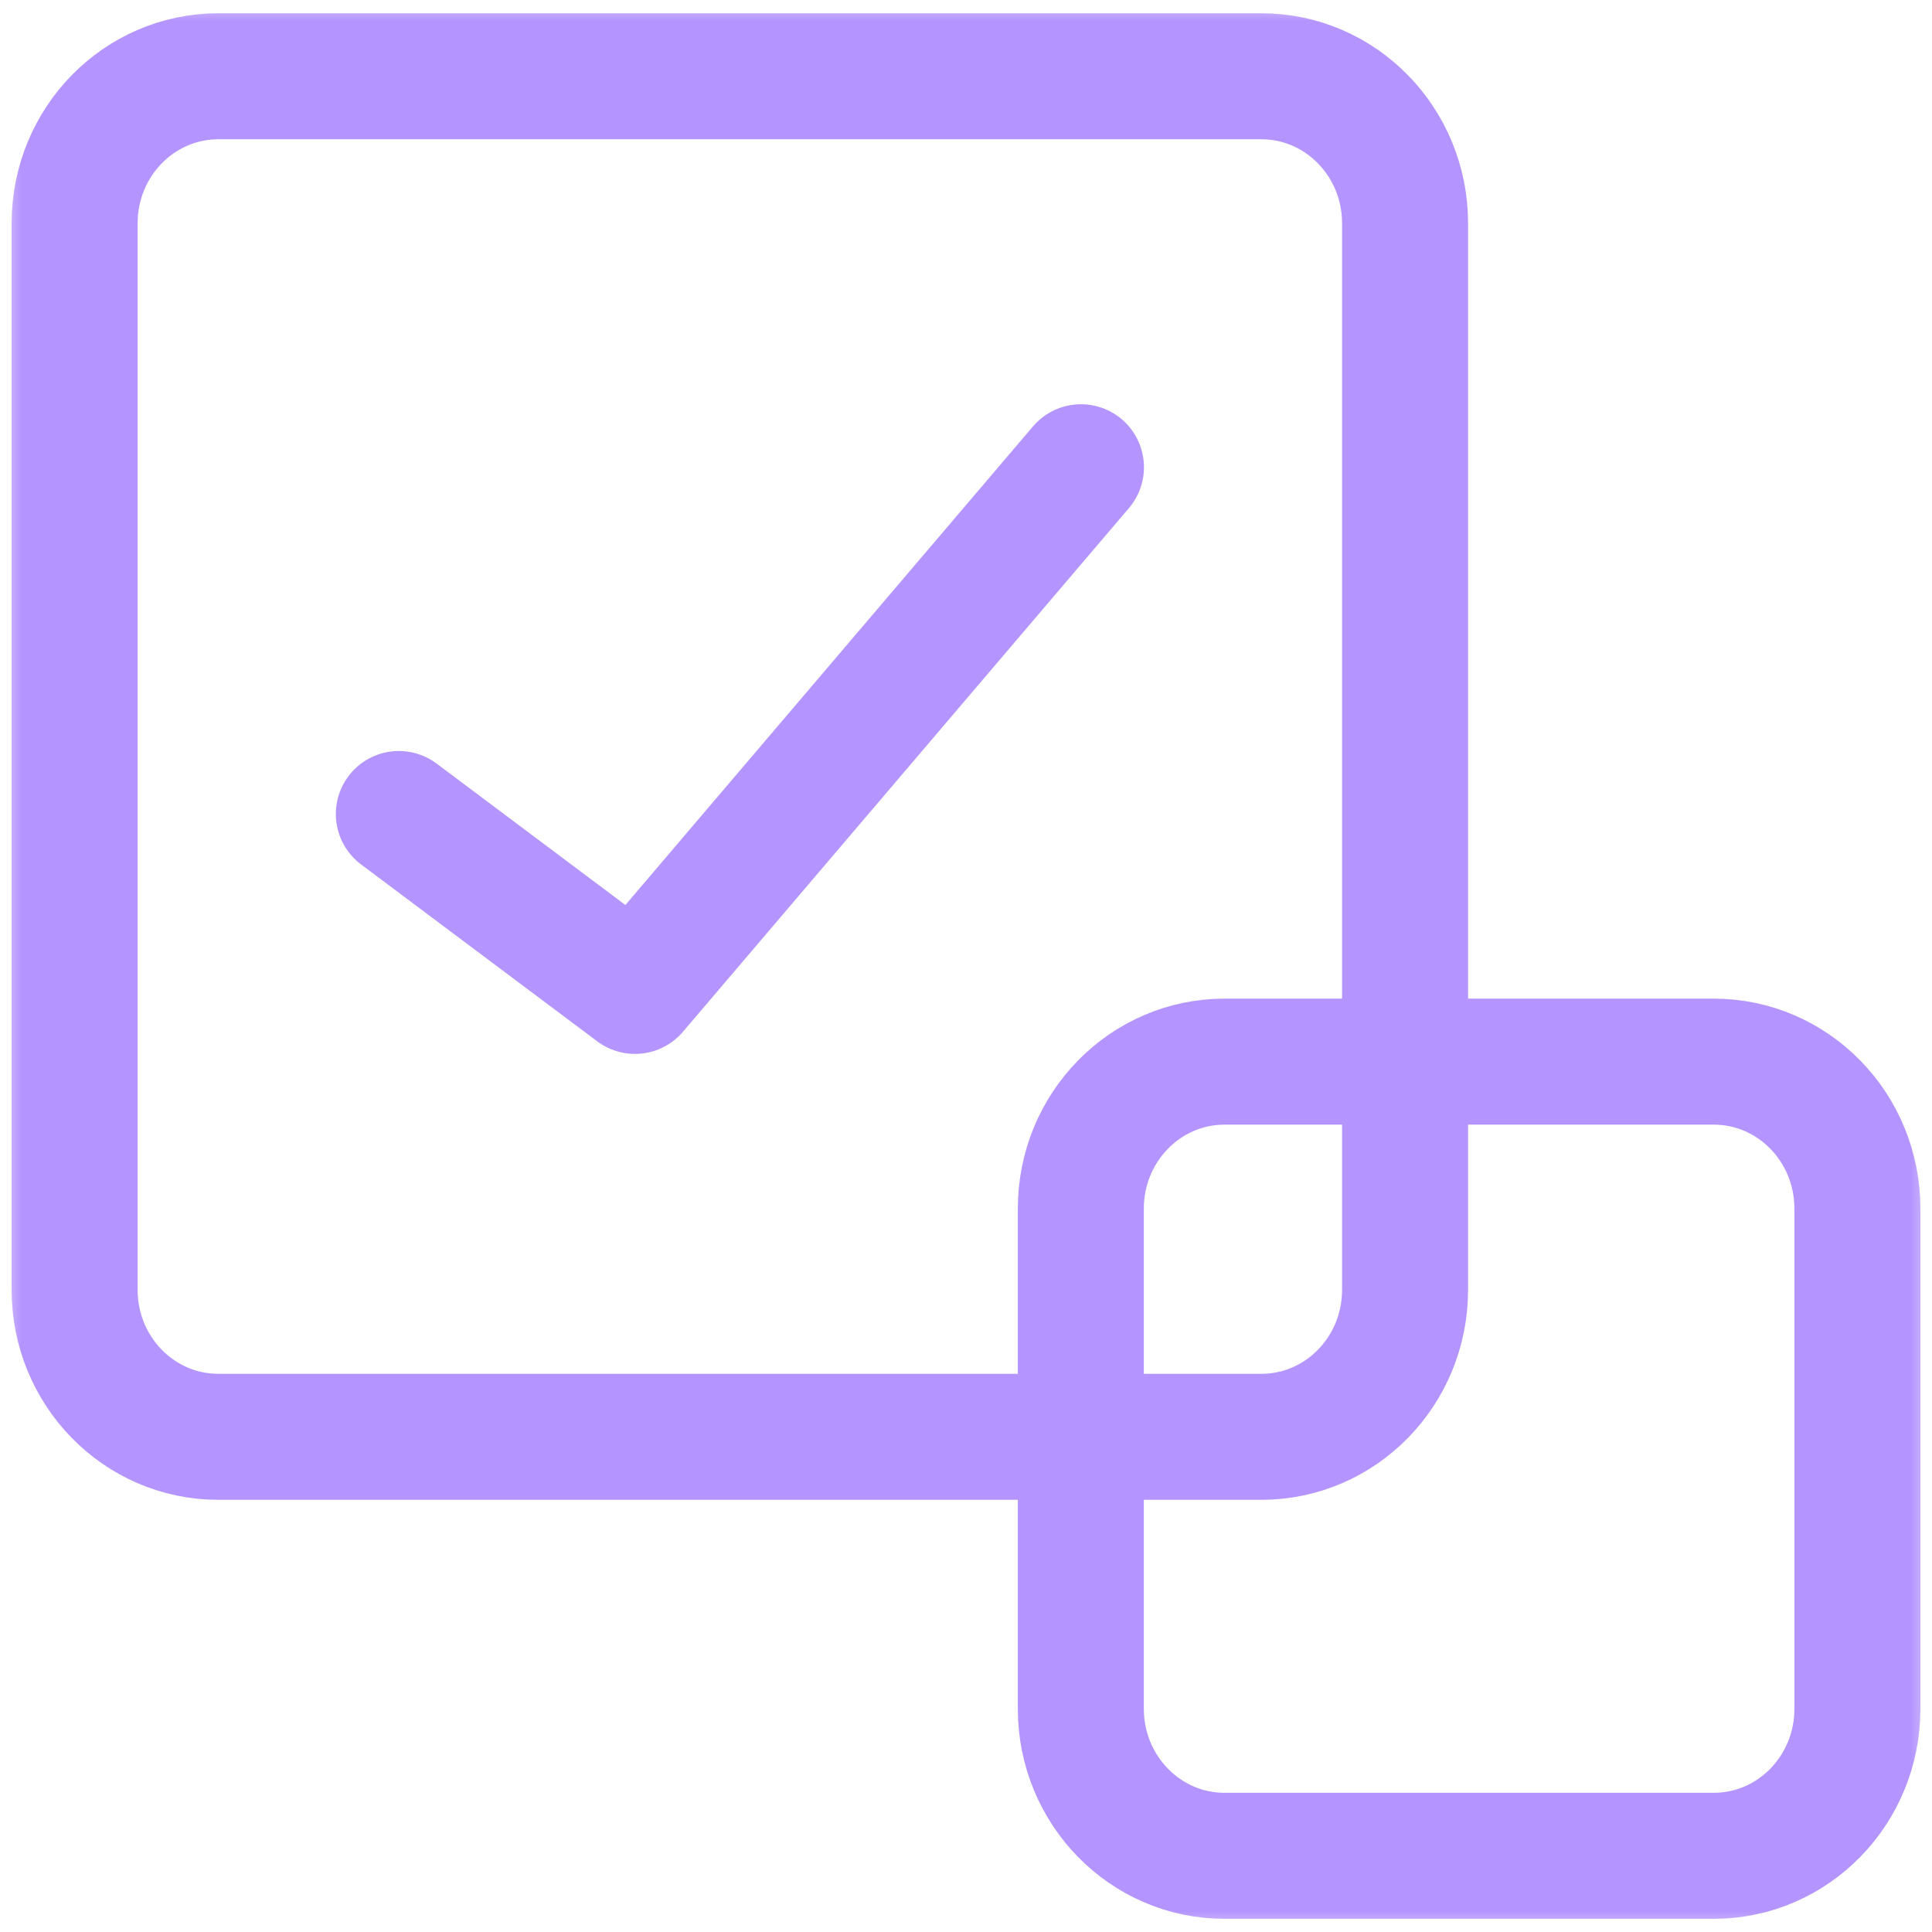 <svg width="46" height="46" viewBox="0 0 46 46" fill="none" xmlns="http://www.w3.org/2000/svg">
<g clip-path="url(#clip0_2059_17)">
<mask id="mask0_2059_17" style="mask-type:luminance" maskUnits="userSpaceOnUse" x="0" y="0" width="46" height="46">
<path d="M46 0H0V46H46V0Z" fill="white"/>
</mask>
<g mask="url(#mask0_2059_17)">
<path d="M9.496 19.381L15.119 23.593L25.737 11.125" stroke="#B494FE" stroke-width="3" stroke-linecap="round" stroke-linejoin="round"/>
<path d="M30.033 1.816H5.198C3.309 1.816 1.777 3.383 1.777 5.315V30.712C1.777 32.644 3.309 34.21 5.198 34.21H30.033C31.922 34.21 33.454 32.644 33.454 30.712V5.315C33.454 3.383 31.922 1.816 30.033 1.816Z" stroke="#B494FE" stroke-width="3" stroke-linecap="round" stroke-linejoin="round"/>
<path d="M40.803 25.277H29.155C27.266 25.277 25.734 26.844 25.734 28.776V40.687C25.734 42.619 27.266 44.186 29.155 44.186H40.803C42.693 44.186 44.224 42.619 44.224 40.687V28.776C44.224 26.844 42.693 25.277 40.803 25.277Z" stroke="#B494FE" stroke-width="3" stroke-linecap="round" stroke-linejoin="round"/>
</g>
</g>
<defs>
<clipPath id="clip0_2059_17">
<rect width="46" height="46" fill="white"/>
</clipPath>
</defs>
</svg>

